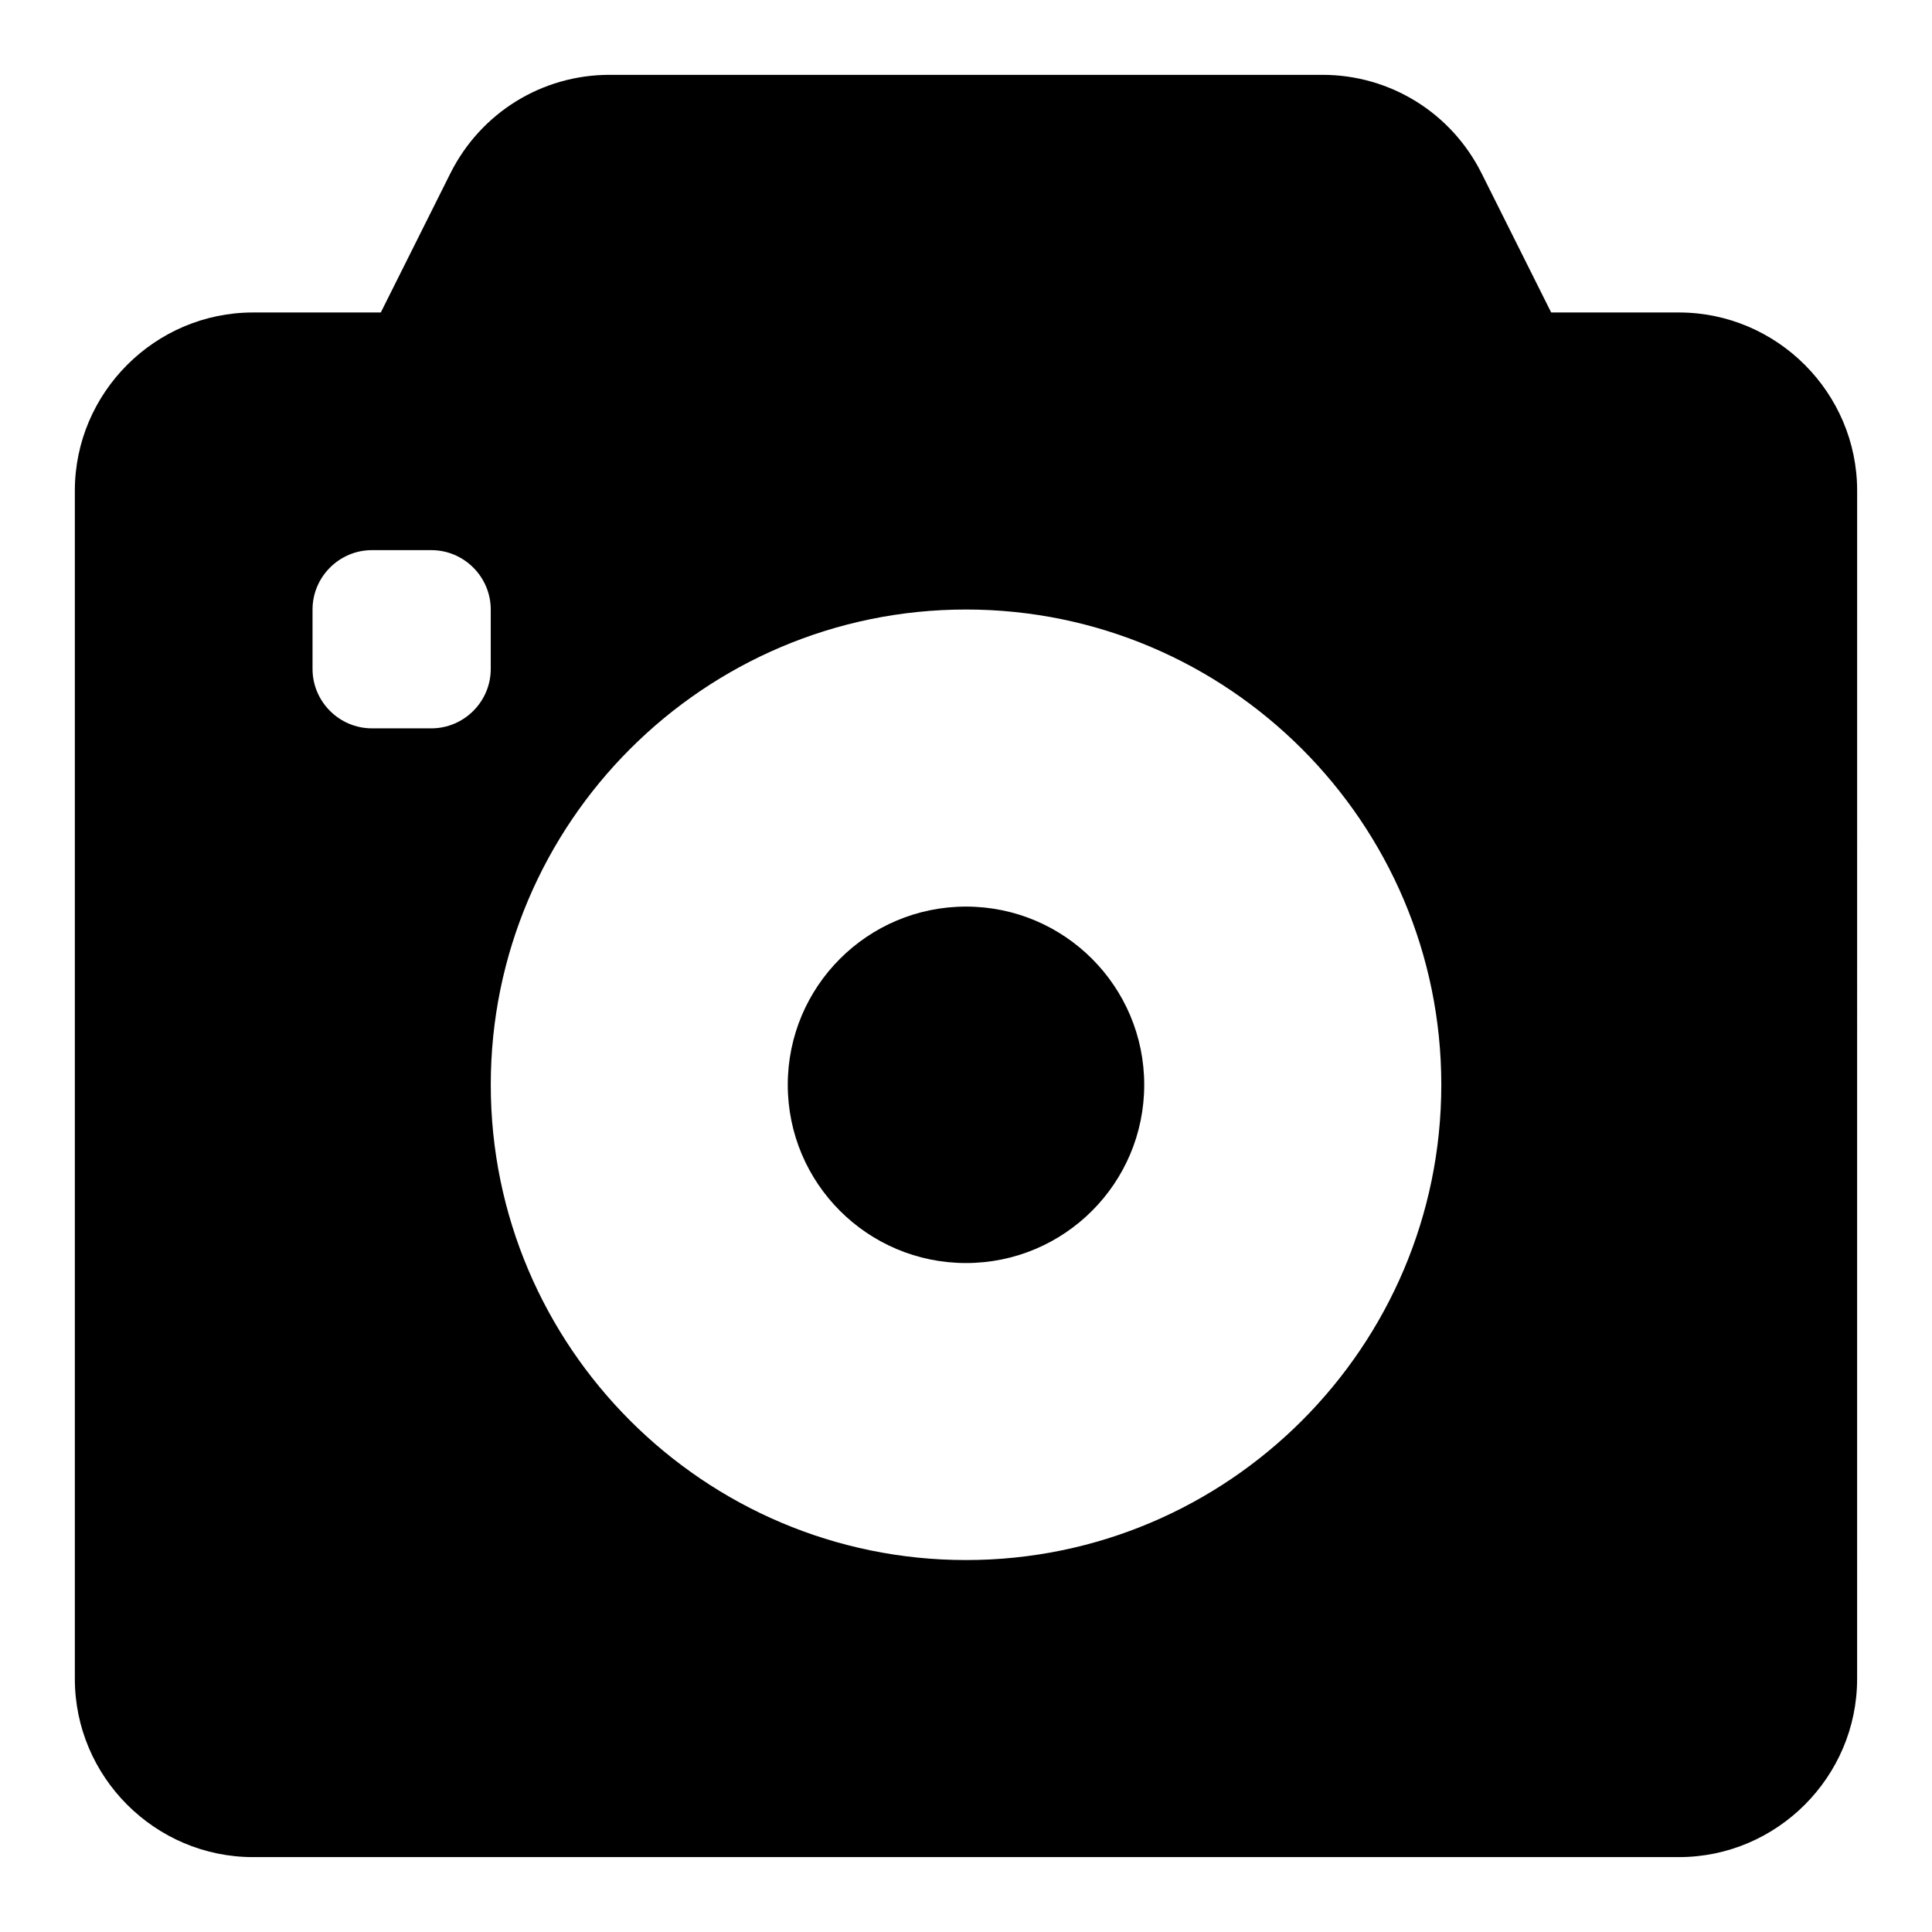 <?xml version="1.0" encoding="UTF-8"?>
<!-- Uploaded to: SVG Repo, www.svgrepo.com, Generator: SVG Repo Mixer Tools -->
<svg fill="#000000" width="800px" height="800px" version="1.1" viewBox="144 144 512 512" xmlns="http://www.w3.org/2000/svg">
 <g>
  <path d="m588.93 226.81h-33.852l-18.422-36.84c-8.023-16.059-24.242-26.137-42.191-26.137h-188.93c-17.949 0-34.164 10.078-42.195 26.137l-18.422 36.84h-33.848c-25.977 0-47.234 21.258-47.234 47.234v314.88c0 25.977 21.254 47.23 47.23 47.23h377.86c25.977 0 47.23-21.254 47.23-47.23l0.008-314.88c0-25.977-21.254-47.234-47.234-47.234zm-330.62 110.21h-15.742c-8.66 0-15.742-7.086-15.742-15.742v-15.742c0-8.66 7.086-15.742 15.742-15.742h15.742c8.66 0 15.742 7.086 15.742 15.742v15.742c0.004 8.656-7.082 15.742-15.742 15.742zm141.7 220.41c-69.43 0-125.95-56.52-125.95-125.95 0-69.43 56.52-125.95 125.95-125.95 69.43 0 125.95 56.52 125.95 125.95-0.004 69.434-56.523 125.95-125.95 125.95z"/>
  <path d="m447.23 431.49c0 26.082-21.145 47.23-47.23 47.23s-47.234-21.148-47.234-47.23c0-26.086 21.148-47.234 47.234-47.234s47.23 21.148 47.23 47.234"/>
 </g>
</svg>